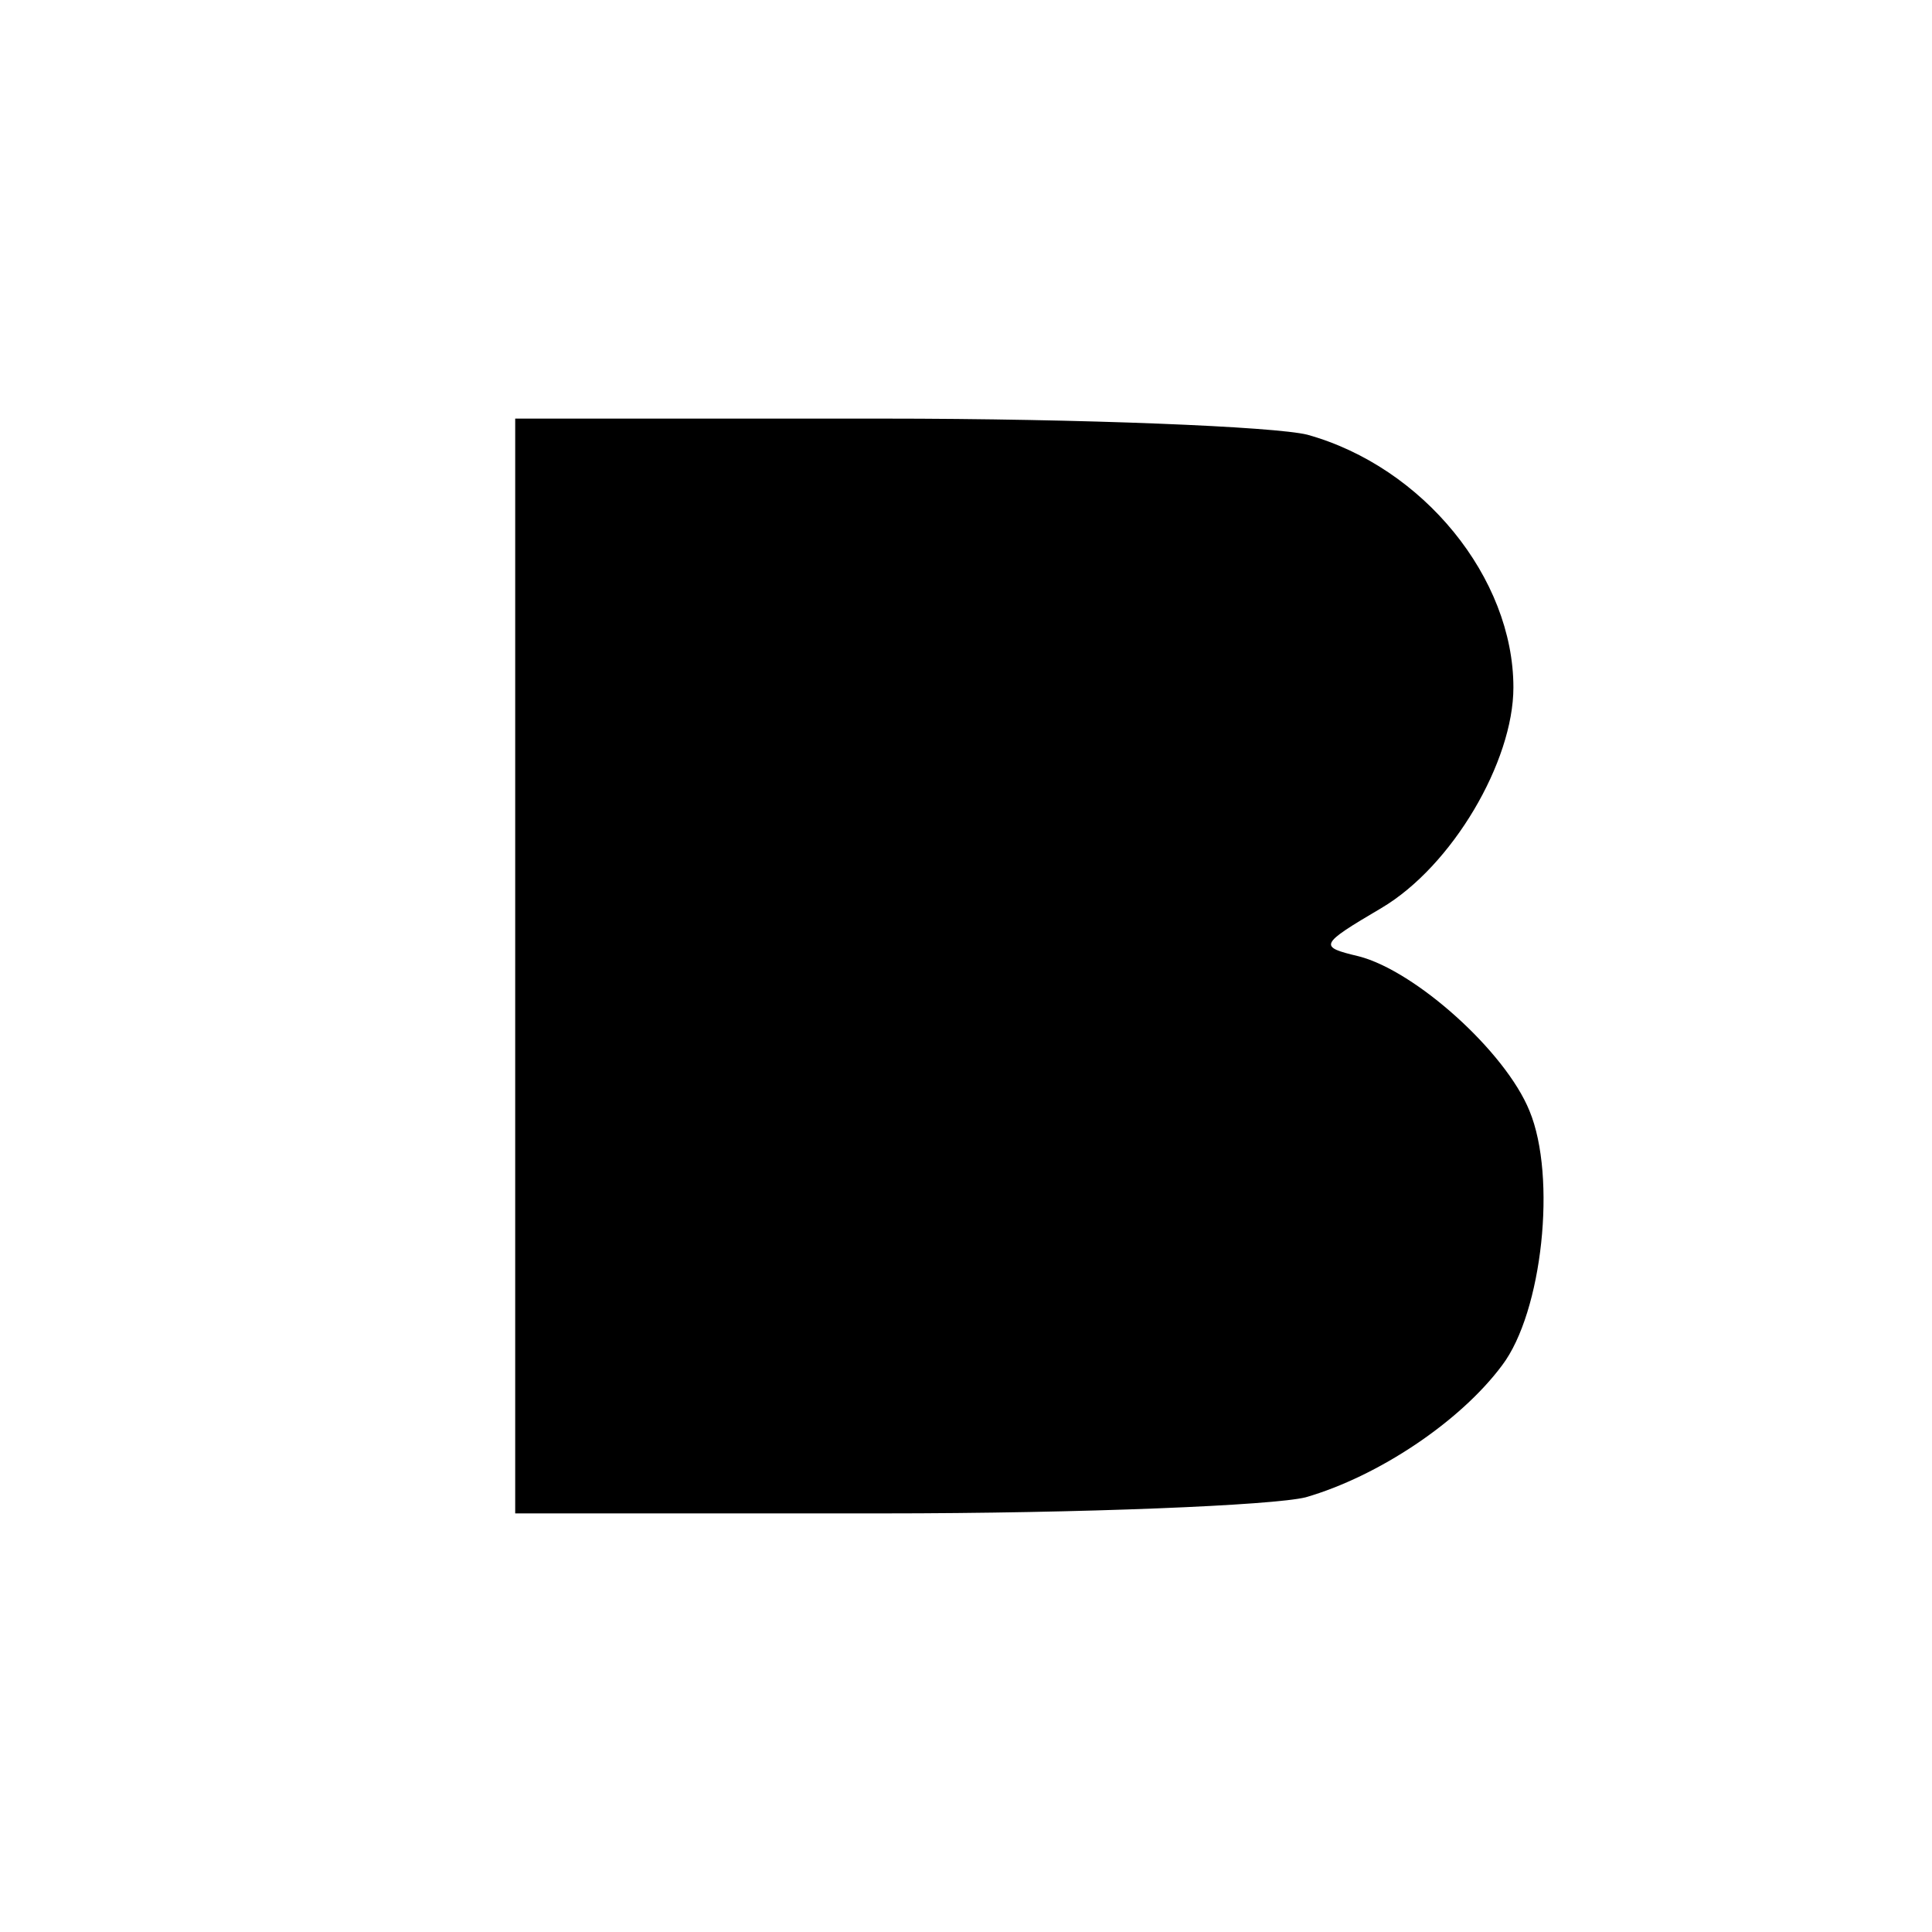 <?xml version="1.0" standalone="no"?>
<!DOCTYPE svg PUBLIC "-//W3C//DTD SVG 20010904//EN"
 "http://www.w3.org/TR/2001/REC-SVG-20010904/DTD/svg10.dtd">
<svg version="1.0" xmlns="http://www.w3.org/2000/svg"
 width="120pt" height="120pt" viewBox="0 0 120 120"
 preserveAspectRatio="xMidYMid meet">
<g transform="translate(0,120) scale(0.1,-0.1)"
fill="#000000" stroke="none">
<path d="M320 600 l0 -340 228 0 c125 0 243 5 263 10 45 13 96 47 122 82 25
33 34 117 17 158 -15 37 -71 87 -106 96 -25 6 -25 7 14 30 44 26 82 91 82 137
0 68 -56 137 -128 157 -20 5 -139 10 -264 10 l-228 0 0 -340z"/>
</g>
</svg>
